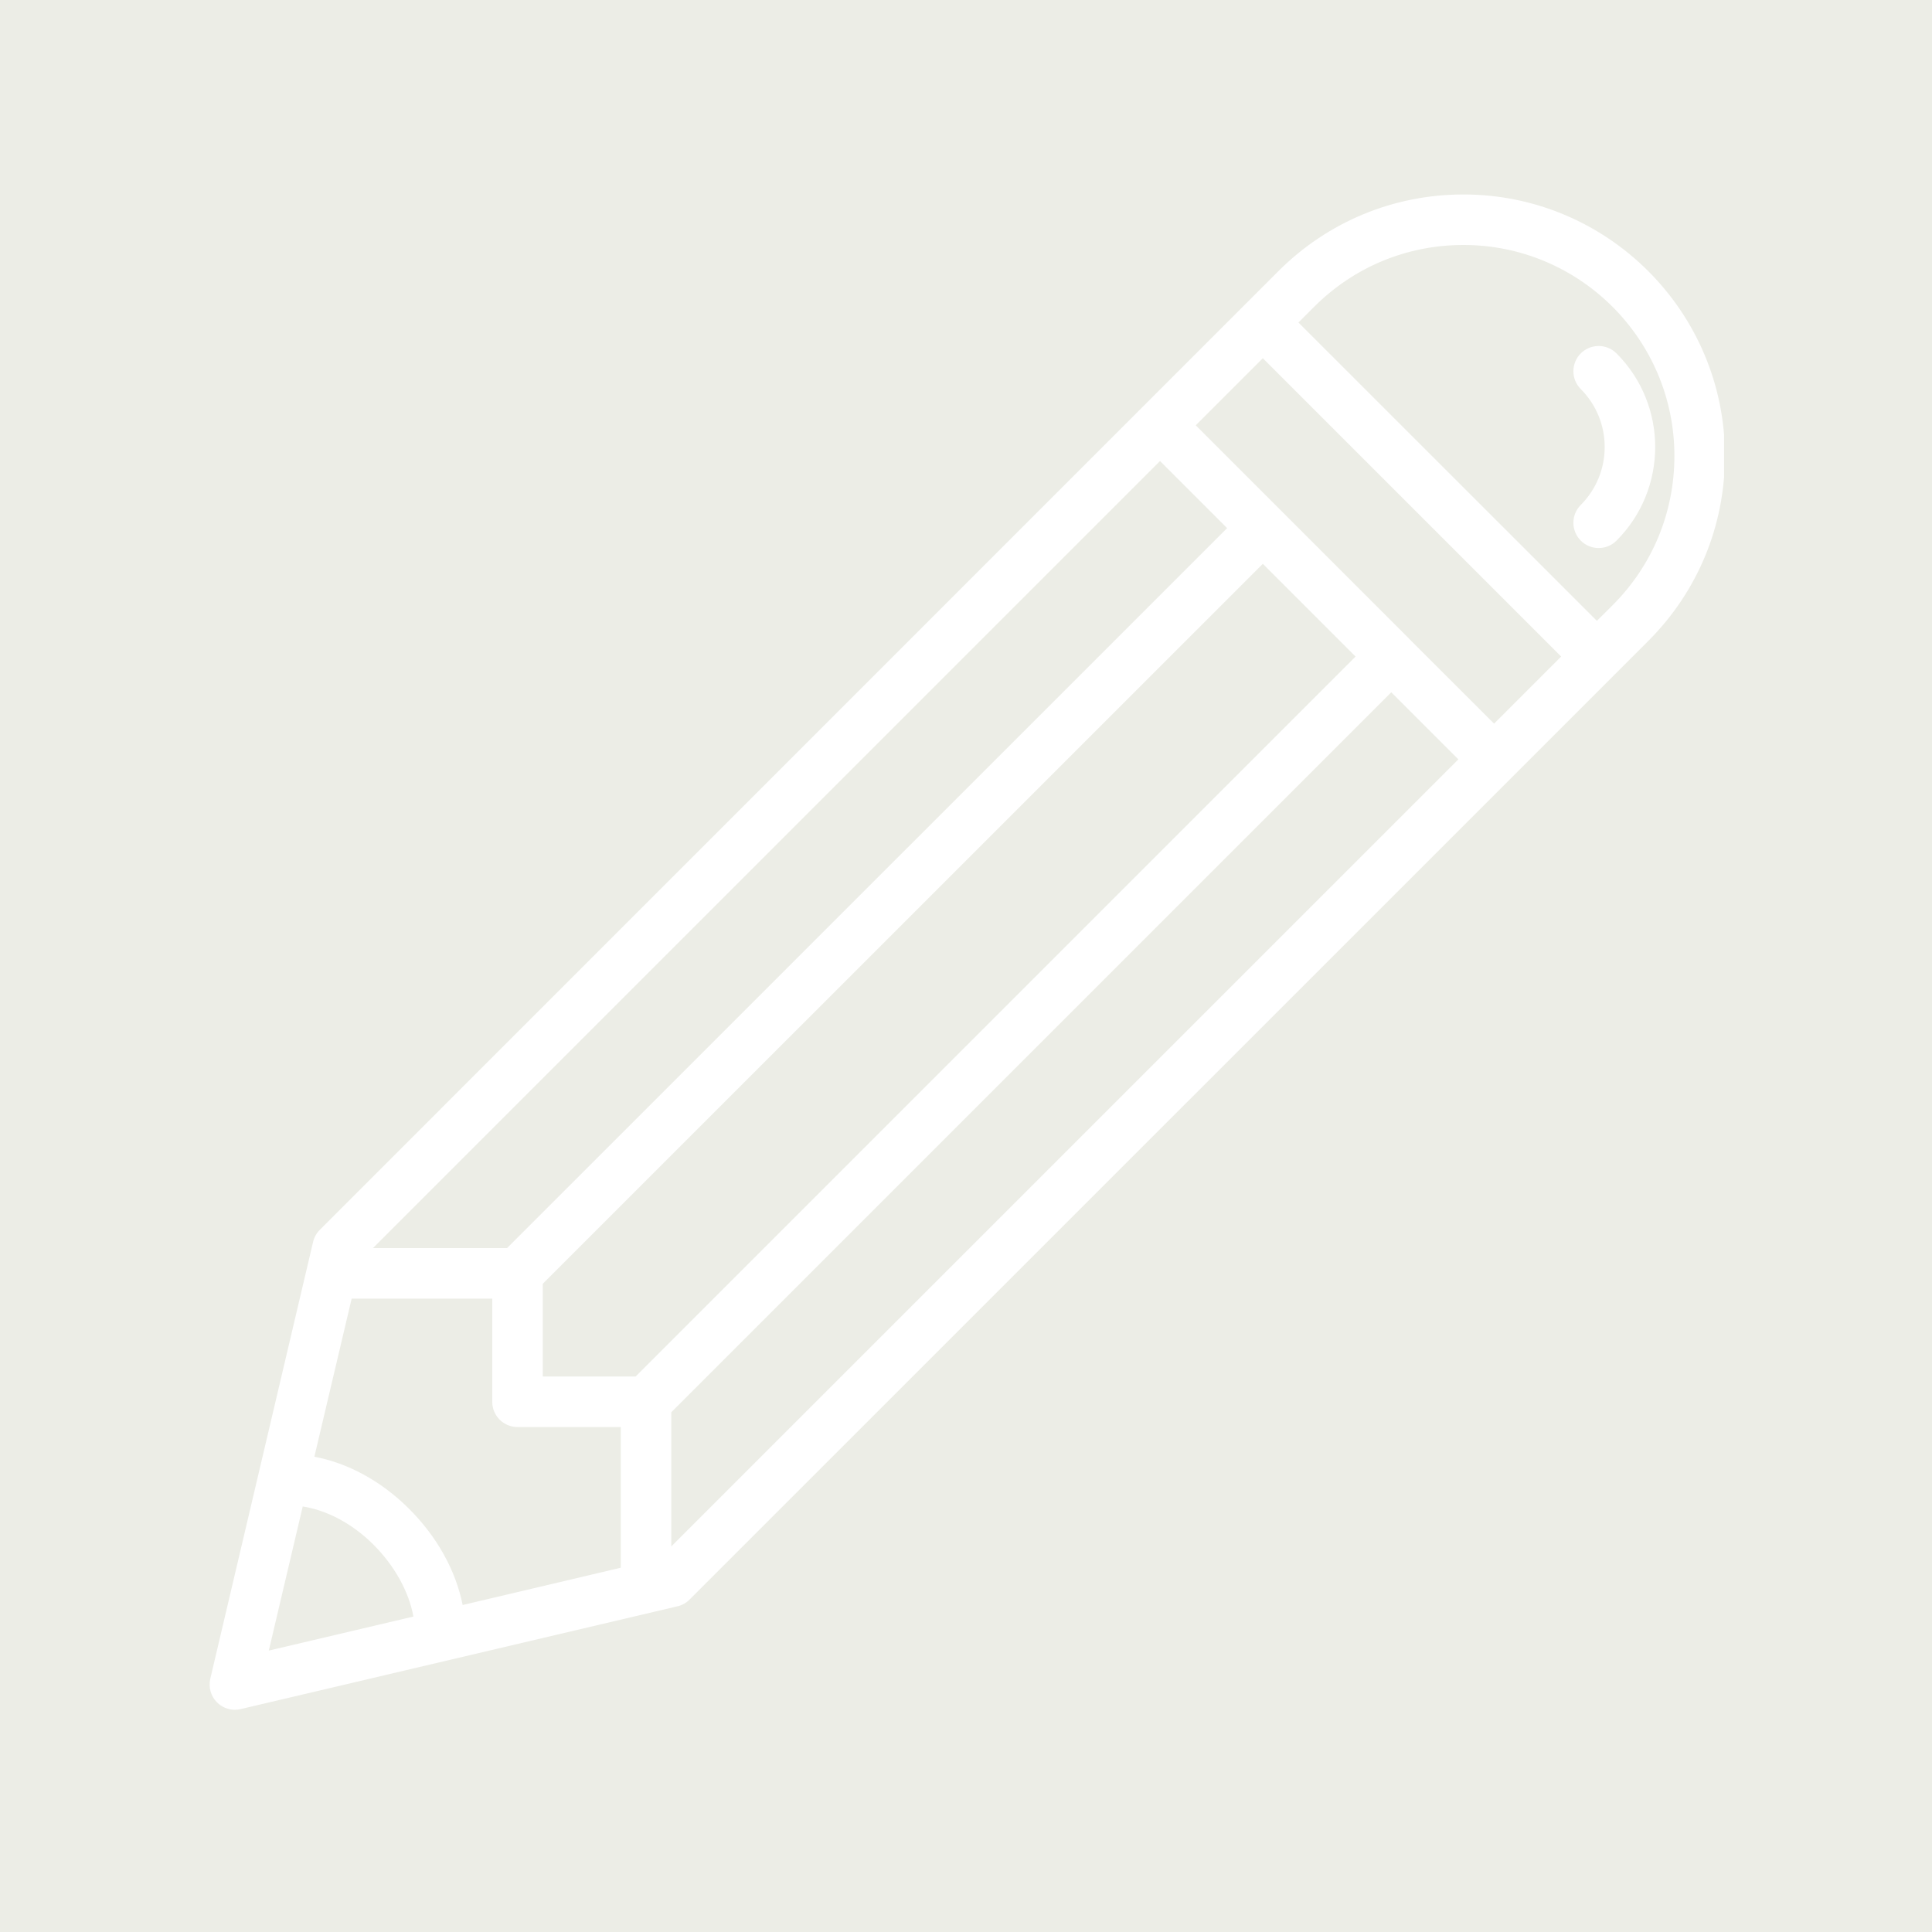 <svg xmlns="http://www.w3.org/2000/svg" xmlns:xlink="http://www.w3.org/1999/xlink" width="1080" zoomAndPan="magnify" viewBox="0 0 810 810" height="1080" preserveAspectRatio="xMidYMid meet" version="1.0"><defs><clipPath id="bcb417bb3c"><path d="M 87 81 L 722.816 81 L 722.816 717 L 87 717 Z M 87 81 " clip-rule="nonzero"/></clipPath></defs><rect x="-81" width="972" fill="#ffffff" y="-81" height="972" fill-opacity="1"/><rect x="-81" width="972" fill="#ecede6" y="-81" height="972" fill-opacity="1"/><g clip-path="url(#bcb417bb3c)"><path fill="#ffffff" d="M 676.113 253.715 L 669.496 260.293 L 544.379 135.215 L 550.996 128.598 C 567.707 111.887 589.918 102.707 613.574 102.707 C 662.34 102.707 702.004 142.371 702.004 191.137 C 702.004 214.793 692.824 237.004 676.113 253.715 Z M 281.445 648.34 L 281.445 592.09 L 583.297 290.238 L 611.426 318.363 Z M 126.922 631.59 C 136.93 633.16 147.562 638.66 156.41 647.43 C 165.43 656.406 171.426 667.324 173.328 677.746 L 112.695 692.016 Z M 266.473 577.117 L 227.555 577.117 L 227.555 538.238 L 529.445 236.387 L 568.324 275.266 Z M 486.348 193.285 L 514.473 221.414 L 212.582 523.266 L 156.371 523.266 Z M 147.438 544.441 L 206.375 544.441 L 206.375 587.703 C 206.375 593.578 211.133 598.293 216.965 598.293 L 260.27 598.293 L 260.27 657.273 L 193.969 672.91 C 191.113 658.516 183.254 644.246 171.344 632.418 C 159.68 620.836 145.742 613.348 131.801 610.742 Z M 626.398 303.391 L 590.785 267.82 C 590.785 267.82 590.785 267.777 590.785 267.777 L 501.32 178.312 L 529.445 150.188 L 654.523 275.266 Z M 613.574 81.531 C 584.293 81.531 556.746 92.945 536.023 113.625 L 134.078 515.613 C 132.672 517.02 131.719 518.758 131.266 520.66 L 88.168 703.805 C 87.34 707.402 88.375 711.125 90.98 713.73 C 92.965 715.719 95.695 716.832 98.465 716.832 C 99.25 716.832 100.078 716.75 100.906 716.543 L 284.051 673.445 C 285.953 672.992 287.734 672.039 289.098 670.633 L 691.086 268.688 C 711.766 247.965 723.18 220.461 723.18 191.137 C 723.18 130.707 674.004 81.531 613.574 81.531 " fill-opacity="1" fill-rule="nonzero"/></g><path fill="#ffffff" d="M 662.754 148.16 C 658.617 152.297 658.617 159 662.754 163.133 C 676.113 176.535 676.113 198.293 662.754 211.691 C 658.617 215.828 658.617 222.527 662.754 226.664 C 664.82 228.734 667.508 229.766 670.238 229.766 C 672.969 229.766 675.656 228.734 677.727 226.664 C 699.355 205.035 699.355 169.793 677.727 148.16 C 673.59 144.027 666.891 144.027 662.754 148.16 " fill-opacity="1" fill-rule="nonzero"/></svg>